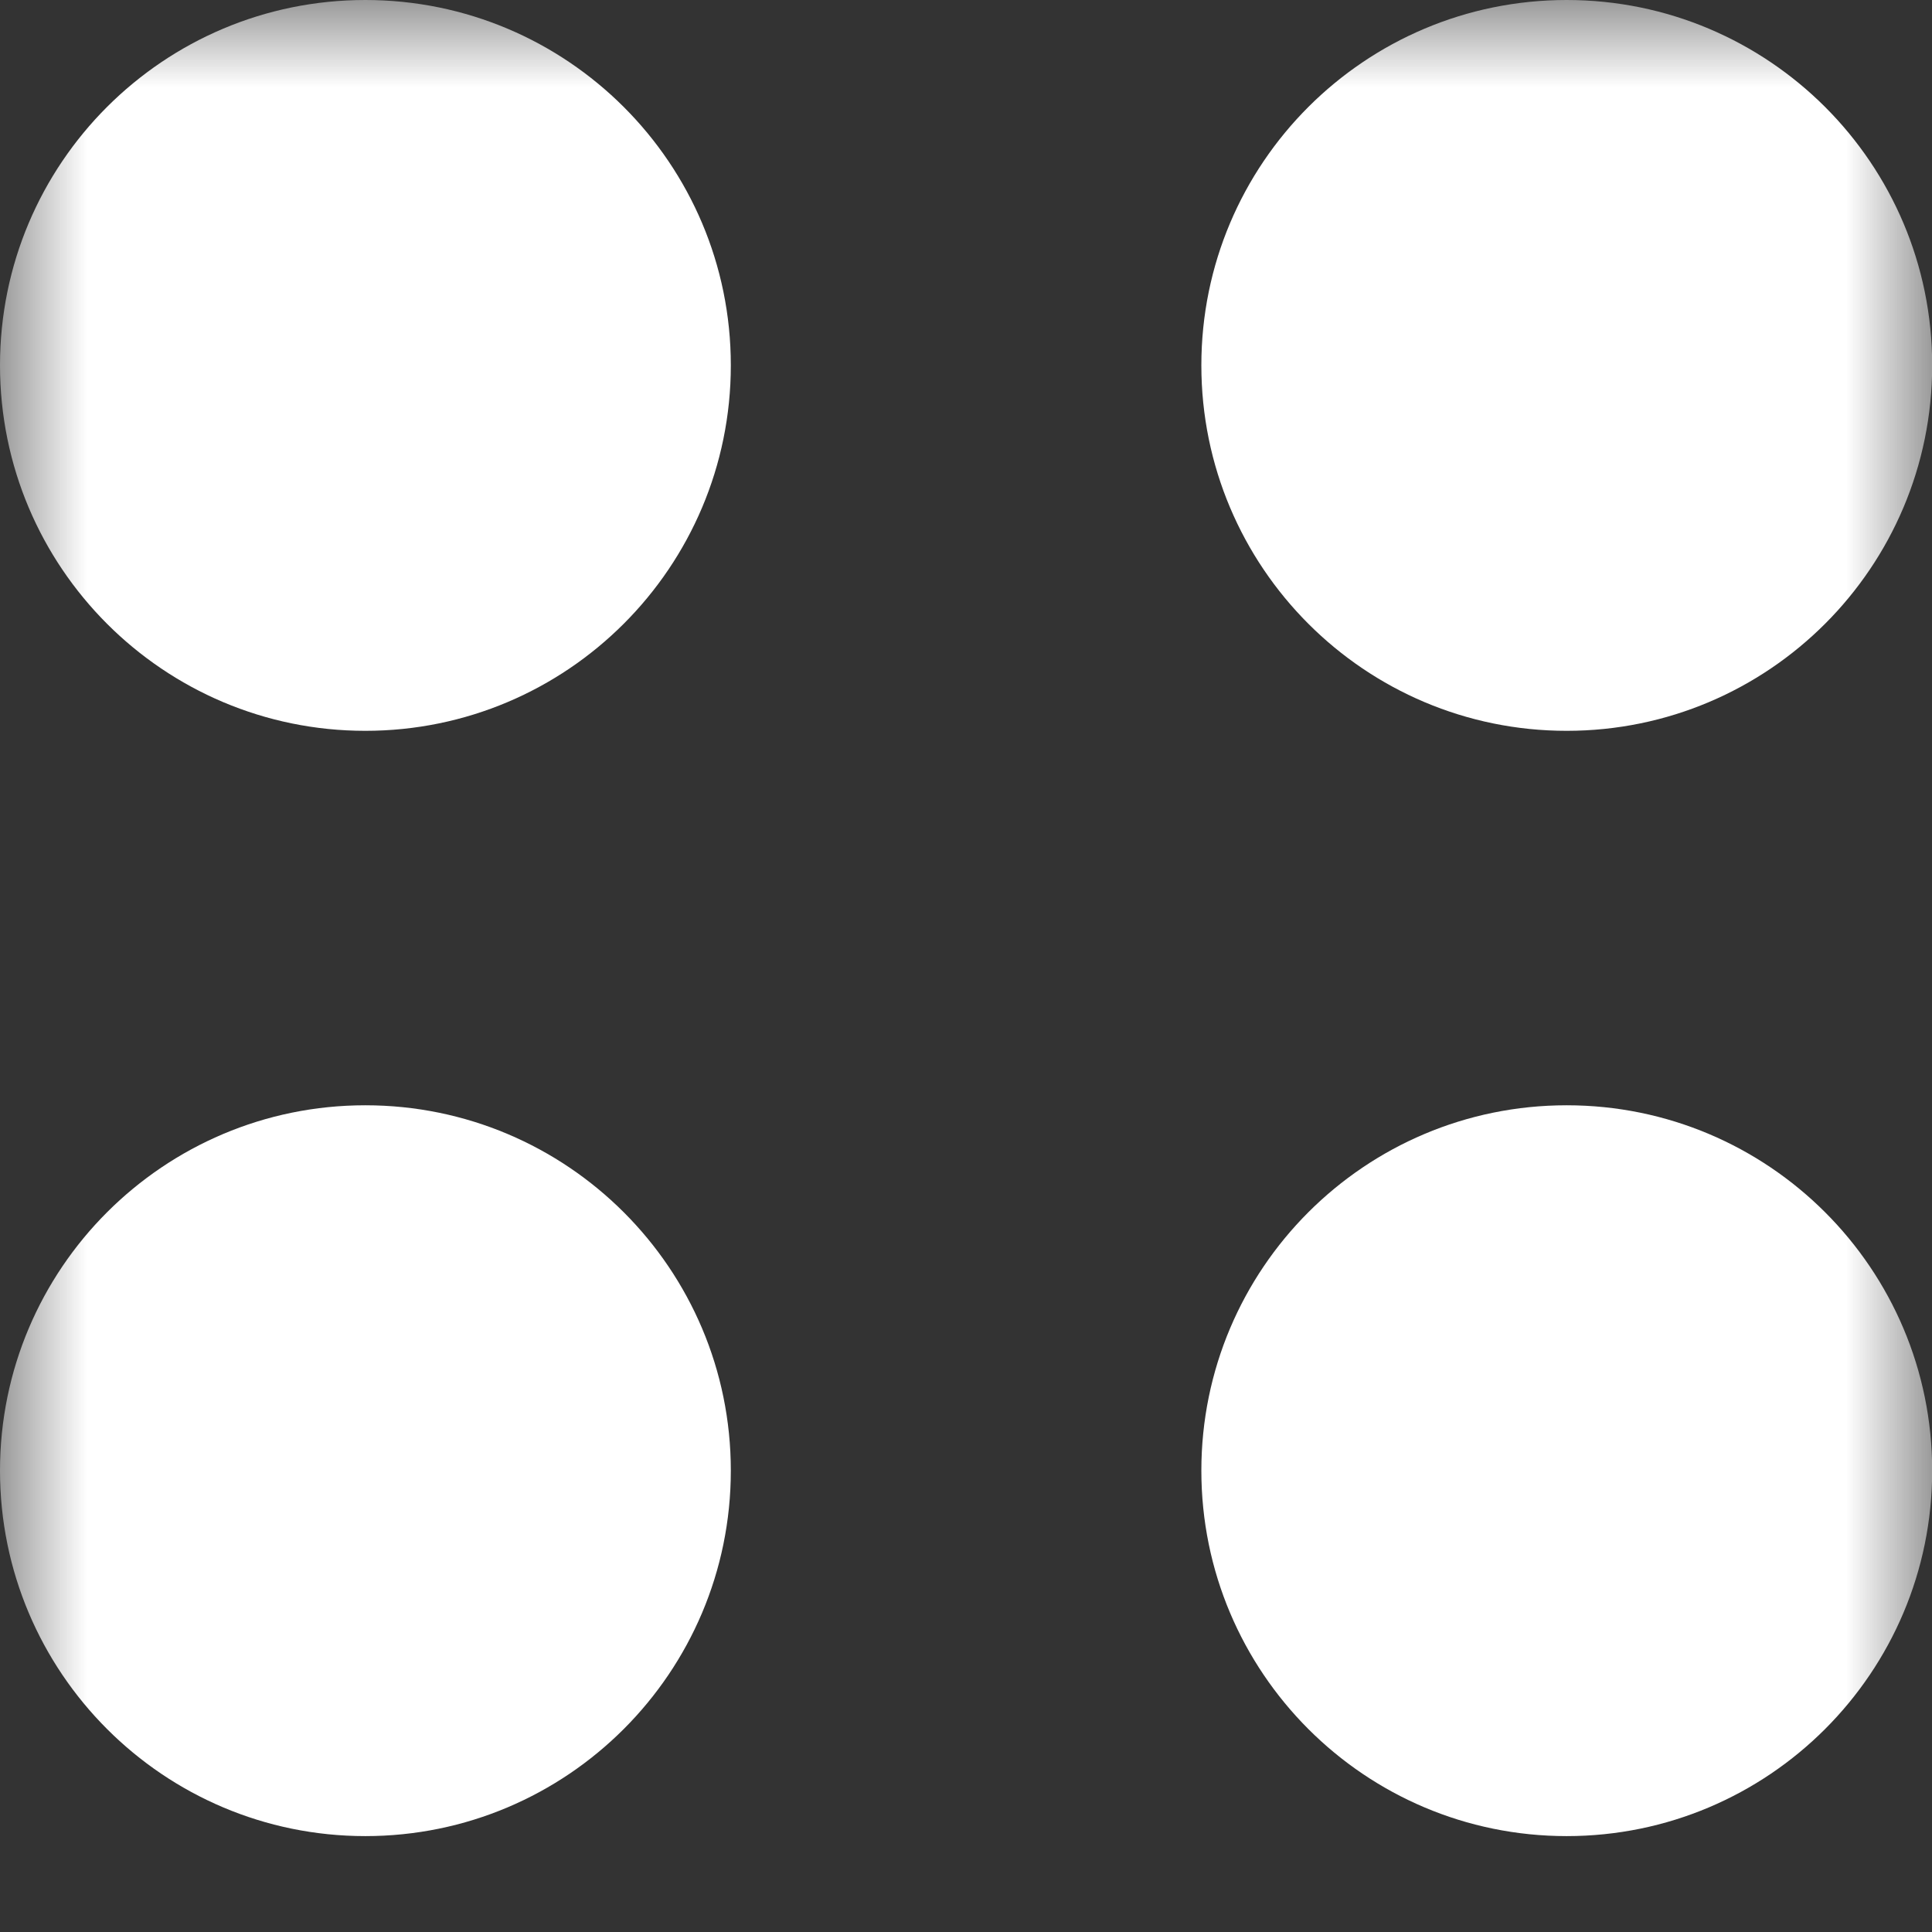 <?xml version="1.0" encoding="UTF-8"?> <svg xmlns="http://www.w3.org/2000/svg" width="11" height="11" viewBox="0 0 11 11" fill="none"><rect x="0" y="0" width="11" height="11" fill="#333333" stroke="none"/><g clip-path="url(#clip0_1221_14)"><mask id="mask0_1221_14" style="mask-type:luminance" maskUnits="userSpaceOnUse" x="0" y="0" width="11" height="11"><path d="M11 0H0V11H11V0Z" fill="white"></path></mask><g mask="url(#mask0_1221_14)"><path fill-rule="evenodd" clip-rule="evenodd" d="M2.08 0C3.229 0 4.161 0.931 4.161 2.08C4.161 3.229 3.229 4.161 2.08 4.161C0.931 4.161 0 3.229 0 2.08C0 0.931 0.931 0 2.08 0Z" fill="white"></path><path fill-rule="evenodd" clip-rule="evenodd" d="M8.92 0C10.069 0 11.001 0.931 11.001 2.08C11.001 3.229 10.069 4.161 8.92 4.161C7.771 4.161 6.84 3.229 6.84 2.08C6.84 0.931 7.771 0 8.92 0Z" fill="white"></path><path fill-rule="evenodd" clip-rule="evenodd" d="M2.08 6.293C3.229 6.293 4.161 7.224 4.161 8.373C4.161 9.522 3.229 10.454 2.08 10.454C0.932 10.454 0 9.522 0 8.373C0 7.224 0.932 6.293 2.08 6.293Z" fill="white"></path><path fill-rule="evenodd" clip-rule="evenodd" d="M8.92 6.293C10.069 6.293 11.001 7.224 11.001 8.373C11.001 9.522 10.069 10.454 8.92 10.454C7.771 10.454 6.84 9.522 6.84 8.373C6.84 7.224 7.771 6.293 8.92 6.293Z" fill="white"></path></g></g><defs><clipPath id="clip0_1221_14"><rect width="11" height="11" fill="white"></rect></clipPath></defs></svg> 
